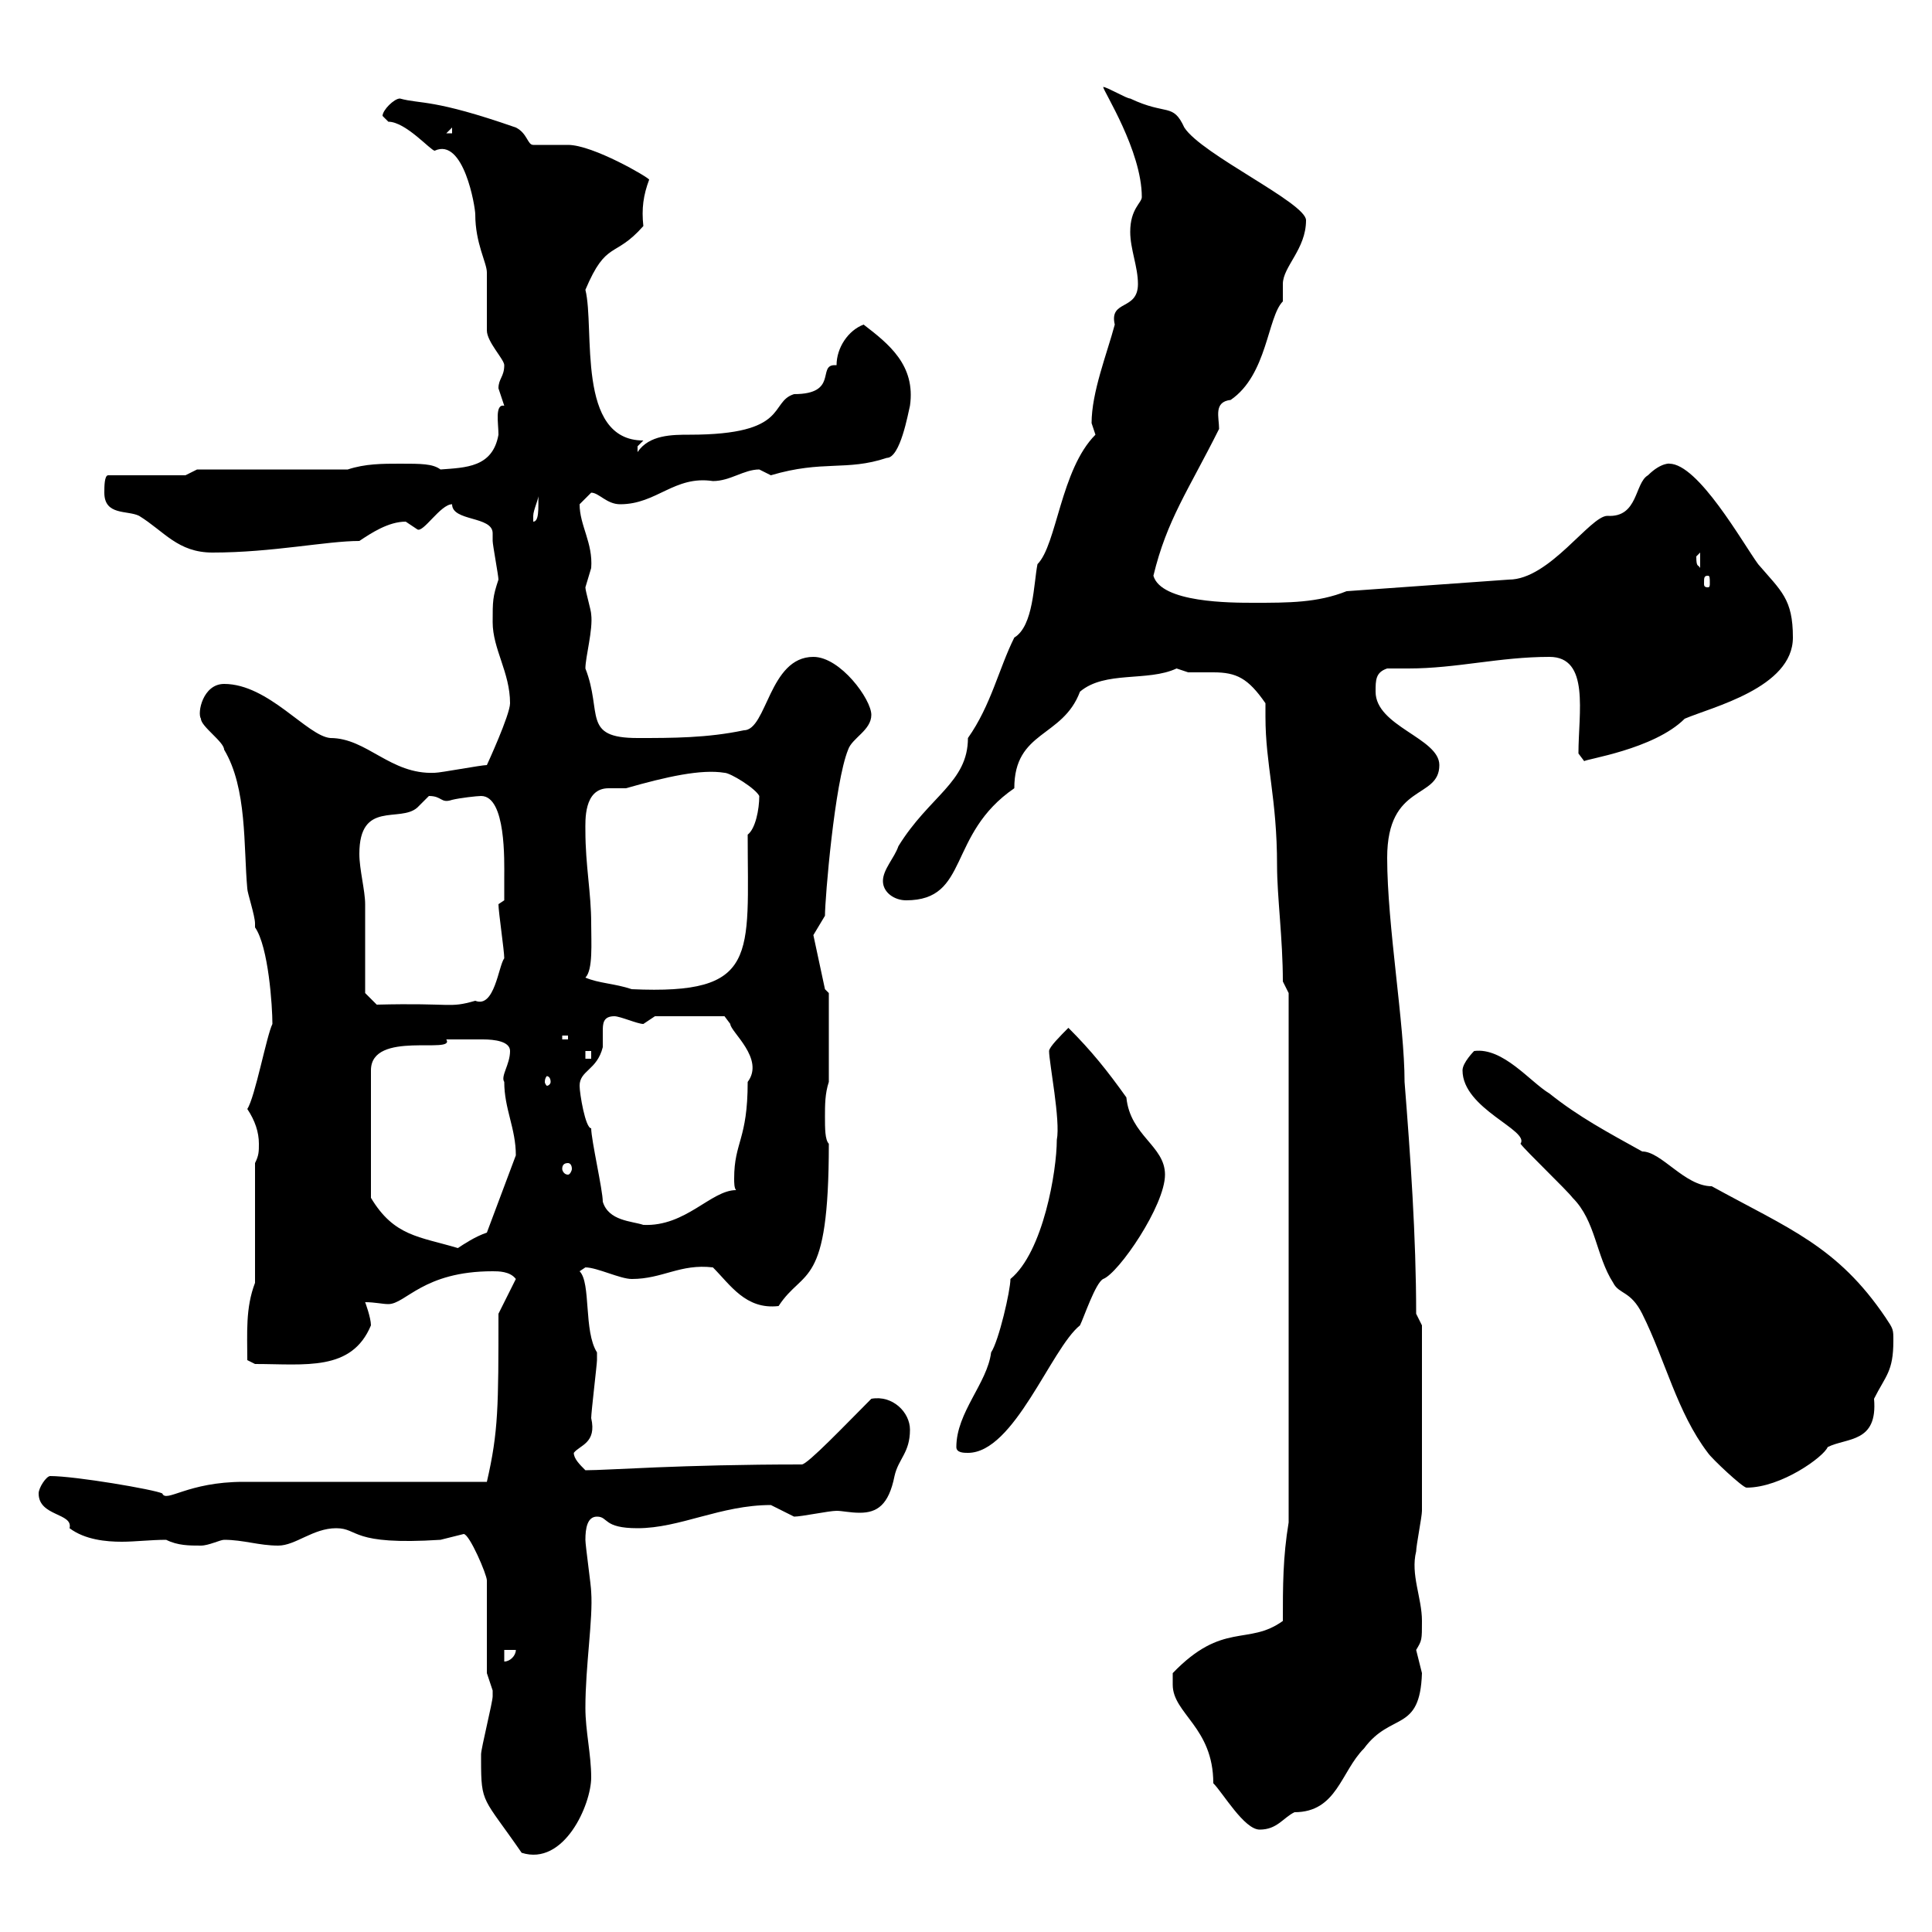 <svg xmlns="http://www.w3.org/2000/svg" xmlns:xlink="http://www.w3.org/1999/xlink" width="300" height="300"><path d="M74.70 273.30C74.70 280.20 75 279 81 287.70C87.60 289.80 91.80 280.20 91.80 276C91.80 272.40 90.90 268.80 90.90 265.20C90.90 258.60 92.10 251.40 91.80 247.20C91.80 246.30 90.90 240 90.90 239.10C90.90 237.30 91.20 235.50 92.70 235.50C94.50 235.50 93.60 237.30 99 237.30C105.60 237.30 111.90 233.70 119.70 233.70C119.70 233.70 123.30 235.50 123.30 235.50C124.50 235.50 128.70 234.60 129.90 234.60C130.80 234.60 132 234.90 133.50 234.90C136.20 234.90 138 233.70 138.90 229.20C139.50 226.50 141.30 225.60 141.30 222C141.30 219.30 138.60 216.60 135.30 217.20C131.40 221.10 125.40 227.40 124.50 227.40C105.60 227.40 94.50 228.30 90.90 228.30C90 227.40 89.10 226.50 89.10 225.60C90 224.40 92.70 224.10 91.80 220.20C91.80 219.30 92.70 211.80 92.70 211.20C92.70 211.20 92.70 211.20 92.70 210C90.60 206.70 91.80 199.20 90 197.40C90 197.40 90.90 196.80 90.90 196.80C92.70 196.80 96.30 198.60 98.10 198.60C102.90 198.60 105.60 196.20 110.70 196.80C113.40 199.50 115.80 203.40 120.90 202.80C124.80 196.80 128.70 200.40 128.70 177.60C128.10 177 128.10 175.20 128.10 173.40C128.10 171.60 128.10 169.80 128.70 168L128.70 154.20L128.10 153.60L126.30 145.20L128.10 142.20C128.10 139.50 129.60 121.50 131.70 116.40C132.30 114.60 135.30 113.40 135.30 111C135.30 108.60 130.50 102 126.30 102C119.40 102 119.10 113.40 115.50 113.40C109.80 114.60 104.40 114.60 99 114.60C90.30 114.60 93.60 110.70 90.90 103.80C90.90 102 92.10 97.80 91.80 95.40C91.80 94.80 90.90 91.80 90.90 91.20C90.90 91.20 91.80 88.20 91.80 88.20C92.10 84.30 90 81.60 90 78.30C90 78.30 91.80 76.50 91.80 76.50C93 76.50 94.20 78.30 96.30 78.30C102 78.30 104.70 73.80 110.70 74.70C113.40 74.70 115.50 72.90 117.90 72.90C117.90 72.90 119.70 73.80 119.70 73.80C127.80 71.40 131.40 73.20 137.70 71.10C139.80 71.10 141 64.20 141.30 63C142.20 56.70 138 53.40 134.10 50.40C131.70 51.30 129.90 54 129.90 56.70C129.60 56.70 129.60 56.70 129.60 56.70C126.90 56.70 130.20 61.20 123.30 61.20C119.40 62.40 122.70 67.50 107.10 67.50C104.40 67.50 100.80 67.50 99 70.20C99 70.20 99 70.20 99 69.30C99 69.30 99.90 68.40 99.90 68.40C89.40 68.40 92.40 51 90.90 45C94.20 37.20 95.40 40.20 99.90 35.10C99.60 32.40 99.90 30.30 100.80 27.90C100.80 27.60 92.10 22.50 88.20 22.50C87.30 22.50 83.70 22.50 82.80 22.50C81.90 22.50 81.90 20.70 80.10 19.80C67.20 15.30 65.40 16.20 62.10 15.30C61.20 15.30 59.40 17.10 59.40 18C59.40 18 60.30 18.90 60.30 18.90C63 18.90 66.90 23.40 67.50 23.40C72 21.30 73.80 32.10 73.80 33.30C73.80 37.80 75.60 40.80 75.60 42.30C75.60 43.20 75.60 50.40 75.60 51.30C75.60 53.10 78.30 55.80 78.30 56.70C78.30 58.50 77.40 58.80 77.40 60.30C77.40 60.30 78.30 63 78.30 63C76.80 62.70 77.40 65.70 77.40 67.50C76.50 72.60 72.30 72.60 68.40 72.90C67.20 72 65.40 72 62.10 72C59.40 72 56.70 72 54 72.90L30.60 72.90L28.80 73.80L16.80 73.80C16.20 73.80 16.20 75.60 16.20 76.50C16.20 80.10 19.80 79.20 21.60 80.10C25.50 82.50 27.60 85.80 33 85.80C42.30 85.80 50.70 84 55.80 84C57.60 82.80 60.30 81 63 81C63 81 64.80 82.20 64.80 82.20C65.70 82.80 68.40 78.30 70.20 78.30C70.20 81 76.50 80.10 76.50 82.80C76.50 83.40 76.50 83.70 76.50 84C76.50 84.60 77.40 89.40 77.40 90C76.50 92.70 76.50 93.30 76.50 96.60C76.50 100.80 79.20 104.40 79.20 109.20C79.20 111 75.60 118.80 75.60 118.80C74.70 118.80 68.40 120 67.50 120C60.60 120.30 57 114.60 51.30 114.60C47.70 114.30 41.70 106.20 34.80 106.20C31.50 106.20 30.60 110.70 31.20 111.60C31.20 112.80 34.80 115.20 34.80 116.40C38.40 122.40 37.80 131.40 38.40 138C38.40 138.60 39.60 142.20 39.60 143.40C39.60 143.40 39.60 144 39.60 144C41.70 147 42.30 156.30 42.30 159C41.40 160.80 39.60 170.40 38.40 172.20C39.60 174 40.20 175.80 40.20 177.60C40.20 178.80 40.20 179.40 39.60 180.60L39.60 199.20C38.10 203.10 38.40 207 38.40 211.20L39.60 211.80C47.40 211.80 54.60 213 57.60 205.80C57.60 204.60 56.70 202.20 56.70 202.20C58.20 202.20 59.40 202.50 60.30 202.50C63 202.50 65.70 197.40 76.50 197.40C77.40 197.40 79.20 197.40 80.10 198.60L77.40 204C77.40 218.40 77.40 222.30 75.60 230.10L37.80 230.10C29.10 230.10 25.80 233.40 25.20 231.90C24 231.30 11.70 229.20 7.80 229.20C7.20 229.20 6 231 6 231.90C6 235.50 11.40 234.90 10.80 237.30C13.20 239.10 16.50 239.40 18.90 239.40C21 239.40 23.40 239.10 25.80 239.10C27.60 240 29.40 240 31.20 240C32.40 240 34.20 239.10 34.80 239.10C37.80 239.10 40.20 240 43.20 240C45.90 240 48.60 237.30 52.20 237.30C55.80 237.30 54.30 240 68.40 239.10C68.40 239.10 72 238.20 72 238.20C72.90 238.20 75.60 244.50 75.60 245.40L75.60 259.80C75.60 259.80 76.50 262.50 76.50 262.50C76.50 263.40 76.50 263.40 76.50 263.40C76.50 264.30 74.70 271.50 74.70 272.40C74.70 272.40 74.70 273.30 74.70 273.30ZM182.10 261.60C182.10 266.10 188.40 268.20 188.40 276.90C189.90 278.40 193.20 284.10 195.60 284.10C198.30 284.10 199.20 282.30 201 281.40C207.60 281.40 208.20 275.10 211.80 271.50C216 265.80 220.50 269.10 220.80 259.80C220.80 259.80 219.90 256.20 219.90 256.20C220.80 254.70 220.80 254.70 220.80 251.70C220.80 248.10 219 244.50 219.90 240.90C219.90 240 220.80 235.50 220.80 234.60C220.80 228.30 220.80 211.80 220.80 205.80L219.90 204C219.90 192 219 179.40 218.10 168C218.10 159 215.40 143.70 215.40 133.20C215.40 121.50 223.50 124.20 223.50 118.80C223.50 114.60 213.60 112.80 213.60 107.40C213.60 105.60 213.60 104.40 215.40 103.80C216.60 103.80 217.80 103.80 218.70 103.80C226.20 103.80 232.80 102 240.60 102C246.90 102 245.10 110.70 245.10 117L246 118.20C246 117.90 256.80 116.40 261.60 111.60C265.80 109.80 278.40 106.80 278.40 99C278.40 93 276.60 91.80 273 87.60C270.60 84.30 263.70 72 259.20 72C259.50 72 258 71.70 255.90 73.80C253.80 75 254.40 80.40 249.60 80.10C246.90 80.10 240.60 90 234.30 90L209.10 91.80C204.60 93.60 200.10 93.60 194.70 93.60C191.10 93.60 180.30 93.60 179.10 89.40C181.20 80.70 184.50 76.20 189.30 66.60C189.30 64.80 188.40 62.40 191.10 62.10C196.80 58.20 196.80 49.20 199.20 46.80C199.20 46.80 199.20 44.10 199.20 44.10C199.20 41.40 202.80 38.70 202.80 34.20C202.80 31.50 186.60 24 183.90 19.80C182.10 15.90 181.20 18 175.50 15.30C174.90 15.30 171.90 13.50 171.30 13.50C171.30 14.10 177.30 23.40 177.30 30.60C177.30 31.50 175.50 32.40 175.50 36C175.50 38.70 176.70 41.40 176.70 44.10C176.70 48.30 172.20 46.50 173.10 50.40C171.90 54.90 169.50 60.90 169.50 65.70C169.50 65.70 170.10 67.50 170.10 67.50C164.70 72.90 164.10 84.60 161.10 87.60C160.50 90.60 160.50 97.20 157.50 99C155.10 103.80 153.90 109.50 150.30 114.60C150.30 121.50 144.30 123.60 139.50 131.40C138.90 133.20 137.10 135 137.10 136.80C137.10 138.60 138.90 139.80 140.70 139.80C150.60 139.80 147 129.60 157.50 122.40C157.50 113.40 165 114.60 167.70 107.40C171.60 104.10 178.20 105.90 182.70 103.80C182.70 103.80 184.50 104.40 184.50 104.40C185.70 104.40 187.20 104.40 188.40 104.40C192 104.40 193.80 105.30 196.50 109.20C196.50 109.80 196.50 110.70 196.50 111.30C196.50 118.80 198.30 123.90 198.30 134.40C198.30 139.20 199.20 145.80 199.20 152.40L200.10 154.20L200.10 179.40C200.10 198.90 200.10 208.80 200.10 236.40C199.20 241.80 199.20 246.30 199.20 251.70C193.80 255.60 189.90 251.70 182.10 259.80C182.10 259.80 182.10 261.60 182.10 261.60ZM78.30 256.20L80.10 256.20C80.10 257.10 79.20 258 78.30 258ZM227.10 166.20C227.10 172.20 237.60 175.50 236.10 177.60C237 178.80 243.30 184.80 244.20 186C247.80 189.60 247.80 195 250.50 199.20C251.40 201 253.20 200.40 255 204C258.60 211.20 260.40 219.30 265.20 225.60C265.80 226.50 270.60 231 271.20 231C276.60 231 283.20 226.20 283.80 224.70C286.80 223.20 291.60 224.10 291 217.20C292.80 213.60 294 213 294 208.20C294 206.40 294 206.40 292.80 204.60C285.30 193.50 277.80 190.80 265.80 184.20C261.60 184.20 258 178.80 255 178.80C249.60 175.80 245.10 173.40 240.60 169.80C237.60 168 233.40 162.60 228.90 163.20C228.90 163.20 227.10 165 227.10 166.20ZM148.50 224.70C148.50 225.60 149.70 225.60 150.30 225.60C157.50 225.60 163.20 209.40 167.70 205.80C168.30 204.60 170.10 199.20 171.30 198.60C173.70 197.70 180.90 187.20 180.90 182.40C180.90 177.90 175.50 176.40 174.90 170.40C171.90 166.20 169.50 163.20 165.90 159.60C164.70 160.80 162.90 162.60 162.90 163.20C162.90 165 164.70 174 164.10 177C164.10 181.80 162 194.40 156.90 198.60C156.90 200.40 155.10 208.20 153.90 210C153.30 214.80 148.50 219.30 148.50 224.70ZM72.90 161.40C73.20 161.40 74.10 161.40 75 161.40C76.80 161.40 79.20 161.70 79.20 163.20C79.20 165.30 77.70 167.10 78.30 168C78.30 172.20 80.10 175.20 80.10 179.40L75.60 191.40C73.80 192 72 193.20 71.10 193.80C65.10 192 61.20 192 57.60 186L57.60 166.20C57.60 159.90 70.80 163.80 69.30 161.40C69.30 161.40 72 161.40 72.90 161.40ZM91.80 175.20C90.90 175.20 90 169.80 90 168.60C90 166.20 92.70 166.20 93.60 162.60C93.60 161.70 93.60 161.10 93.60 160.20C93.60 159 93.60 157.80 95.40 157.80C96.30 157.80 99 159 99.90 159C99.90 159 101.70 157.80 101.70 157.80L112.50 157.80C112.50 157.80 113.40 159 113.40 159C113.40 160.20 118.80 164.40 116.10 168C116.10 177 114 177.30 114 183C114 183.60 114 184.50 114.30 184.80C110.40 184.80 106.50 190.50 99.90 190.20C98.10 189.60 94.50 189.60 93.60 186.60C93.60 184.80 91.80 177 91.80 175.20ZM88.20 180.60C88.50 180.60 88.80 180.90 88.80 181.50C88.80 181.80 88.50 182.40 88.20 182.40C87.60 182.40 87.30 181.80 87.30 181.50C87.30 180.90 87.60 180.60 88.20 180.60ZM85.50 168C85.50 168.30 85.20 168.60 84.90 168.60C84.90 168.60 84.60 168.30 84.60 168C84.60 167.40 84.90 167.10 84.90 167.10C85.20 167.10 85.50 167.40 85.50 168ZM90.90 163.20L91.80 163.20L91.80 164.40L90.90 164.40ZM87.30 160.80L88.20 160.80L88.20 161.40L87.30 161.40ZM56.70 154.20C56.70 152.40 56.70 142.20 56.70 140.40C56.70 138.30 55.80 135 55.80 132.60C55.80 124.20 62.10 127.80 64.80 125.40C64.80 125.40 66.60 123.60 66.60 123.60C68.70 123.60 68.40 124.80 70.20 124.20C71.40 123.90 74.10 123.60 74.70 123.60C78.60 123.60 78.30 133.80 78.30 136.20C78.30 136.80 78.30 139.80 78.30 139.80L77.40 140.40C77.40 141.60 78.30 147.60 78.30 148.80C77.40 150 76.80 156.60 73.80 155.40C69.60 156.60 70.50 155.70 58.50 156ZM90.90 151.80C92.10 150.60 91.80 146.40 91.80 143.40C91.80 138.60 90.90 134.40 90.90 129C90.90 127.50 90.60 122.40 94.50 122.40C95.40 122.40 96.30 122.40 97.20 122.40C103.50 120.60 108.90 119.40 112.50 120C113.40 120 117.30 122.40 117.90 123.60C117.90 125.70 117.30 128.70 116.10 129.60C116.10 148.50 117.90 154.50 98.10 153.60C95.40 152.70 93 152.70 90.90 151.80ZM265.20 89.40C265.50 89.40 265.50 89.70 265.50 90.60C265.50 90.90 265.50 91.20 265.20 91.20C264.60 91.20 264.60 90.90 264.60 90.60C264.60 89.70 264.60 89.40 265.20 89.40ZM263.40 86.40C263.40 86.40 264 85.80 264 85.80L264 88.20C263.70 87.60 263.40 88.20 263.40 86.40ZM83.70 76.50C83.40 77.40 84 81 82.80 81C82.80 81 82.80 81 82.80 80.10C82.80 79.20 83.70 77.40 83.70 76.50ZM70.20 19.80L70.20 20.70L69.30 20.70Z"/></svg>
